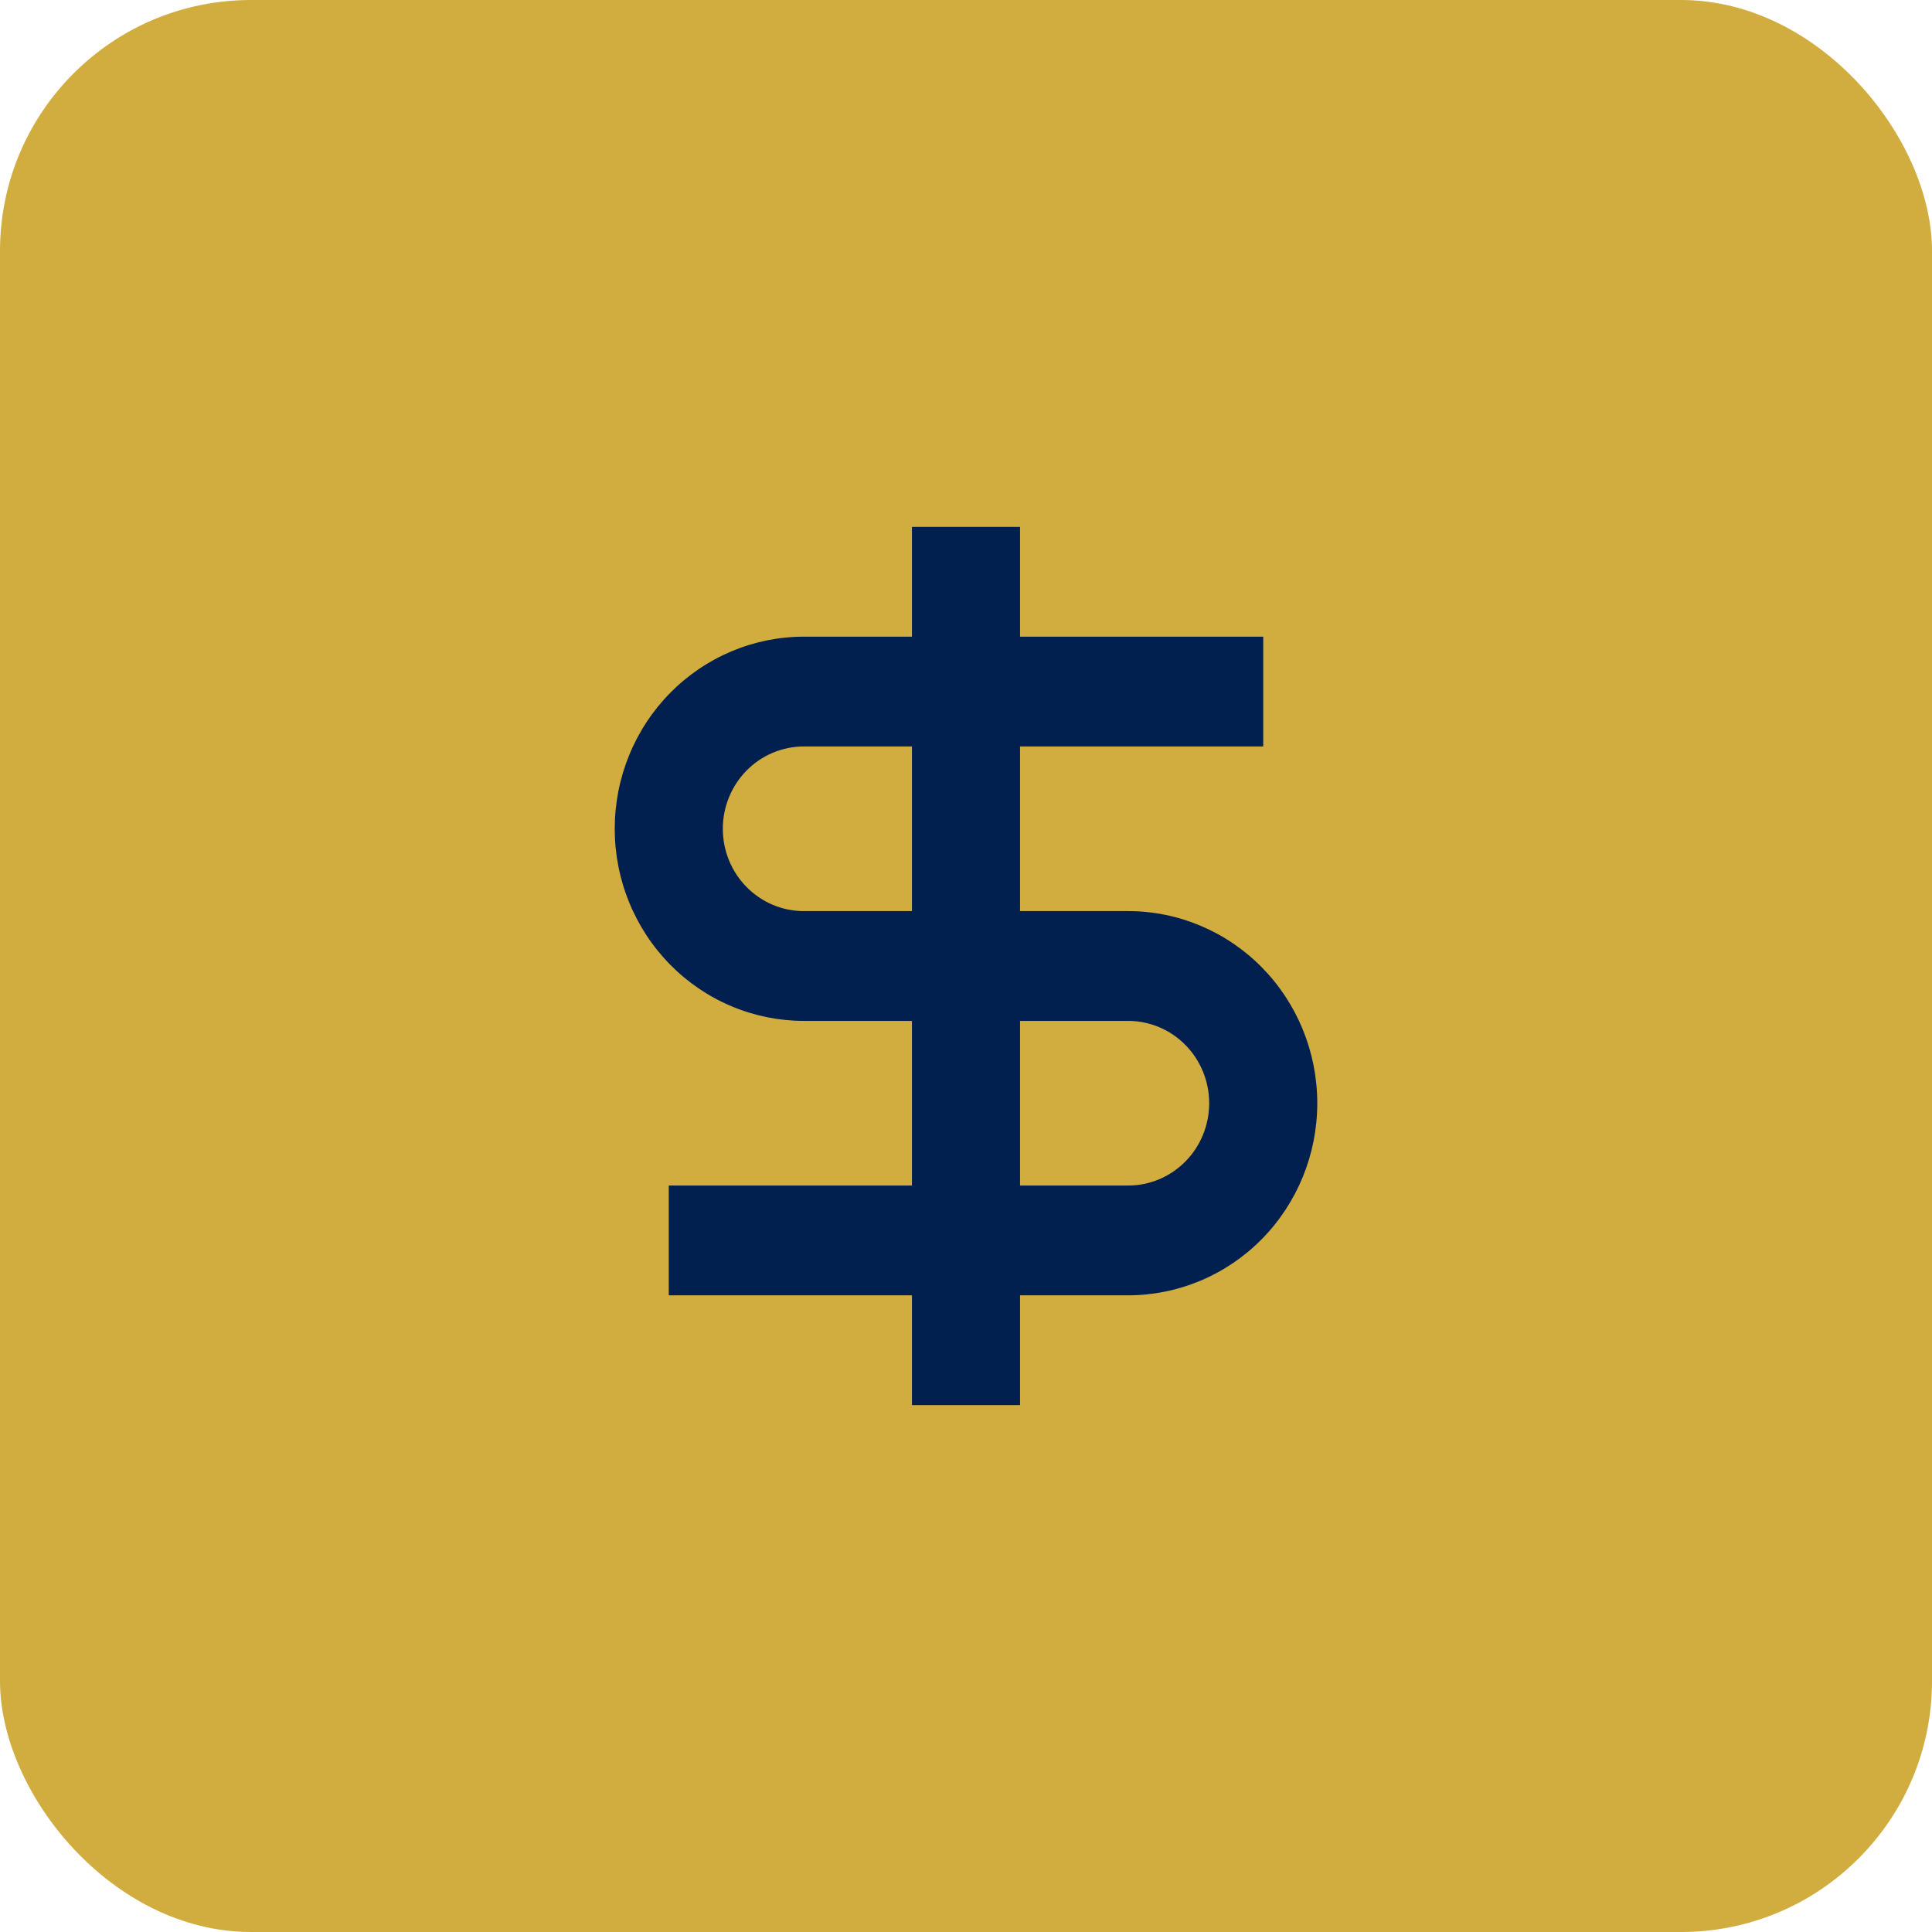 <svg xmlns="http://www.w3.org/2000/svg" width="77" height="77" viewBox="0 0 77 77" fill="none"><rect width="77" height="77" rx="10" fill="#D1AD3F"></rect><path d="M36.346 25.375H32.038C31.049 25.375 30.068 25.573 29.154 25.958C28.239 26.343 27.408 26.907 26.708 27.617C26.008 28.328 25.453 29.172 25.074 30.101C24.695 31.03 24.5 32.026 24.5 33.031C24.5 34.037 24.695 35.032 25.074 35.961C25.453 36.89 26.008 37.734 26.708 38.445C27.408 39.156 28.239 39.72 29.154 40.105C30.068 40.489 31.049 40.688 32.038 40.688H36.346V47.25H26.654V51.625H36.346V56H40.654V51.625H44.962C46.961 51.625 48.878 50.818 50.292 49.383C51.706 47.947 52.5 45.999 52.5 43.969C52.5 41.938 51.706 39.991 50.292 38.555C48.878 37.119 46.961 36.312 44.962 36.312H40.654V29.75H50.346V25.375H40.654V21H36.346V25.375ZM40.654 40.688H44.962C45.818 40.688 46.64 41.033 47.246 41.649C47.852 42.264 48.192 43.099 48.192 43.969C48.192 44.839 47.852 45.674 47.246 46.289C46.64 46.904 45.818 47.25 44.962 47.25H40.654V40.688ZM36.346 36.312H32.038C31.614 36.312 31.194 36.228 30.802 36.063C30.41 35.898 30.054 35.656 29.754 35.351C29.454 35.047 29.216 34.685 29.054 34.287C28.891 33.889 28.808 33.462 28.808 33.031C28.808 32.6 28.891 32.174 29.054 31.776C29.216 31.378 29.454 31.016 29.754 30.711C30.054 30.406 30.41 30.165 30.802 30C31.194 29.835 31.614 29.75 32.038 29.75H36.346V36.312Z" fill="#02204F"></path></svg>
